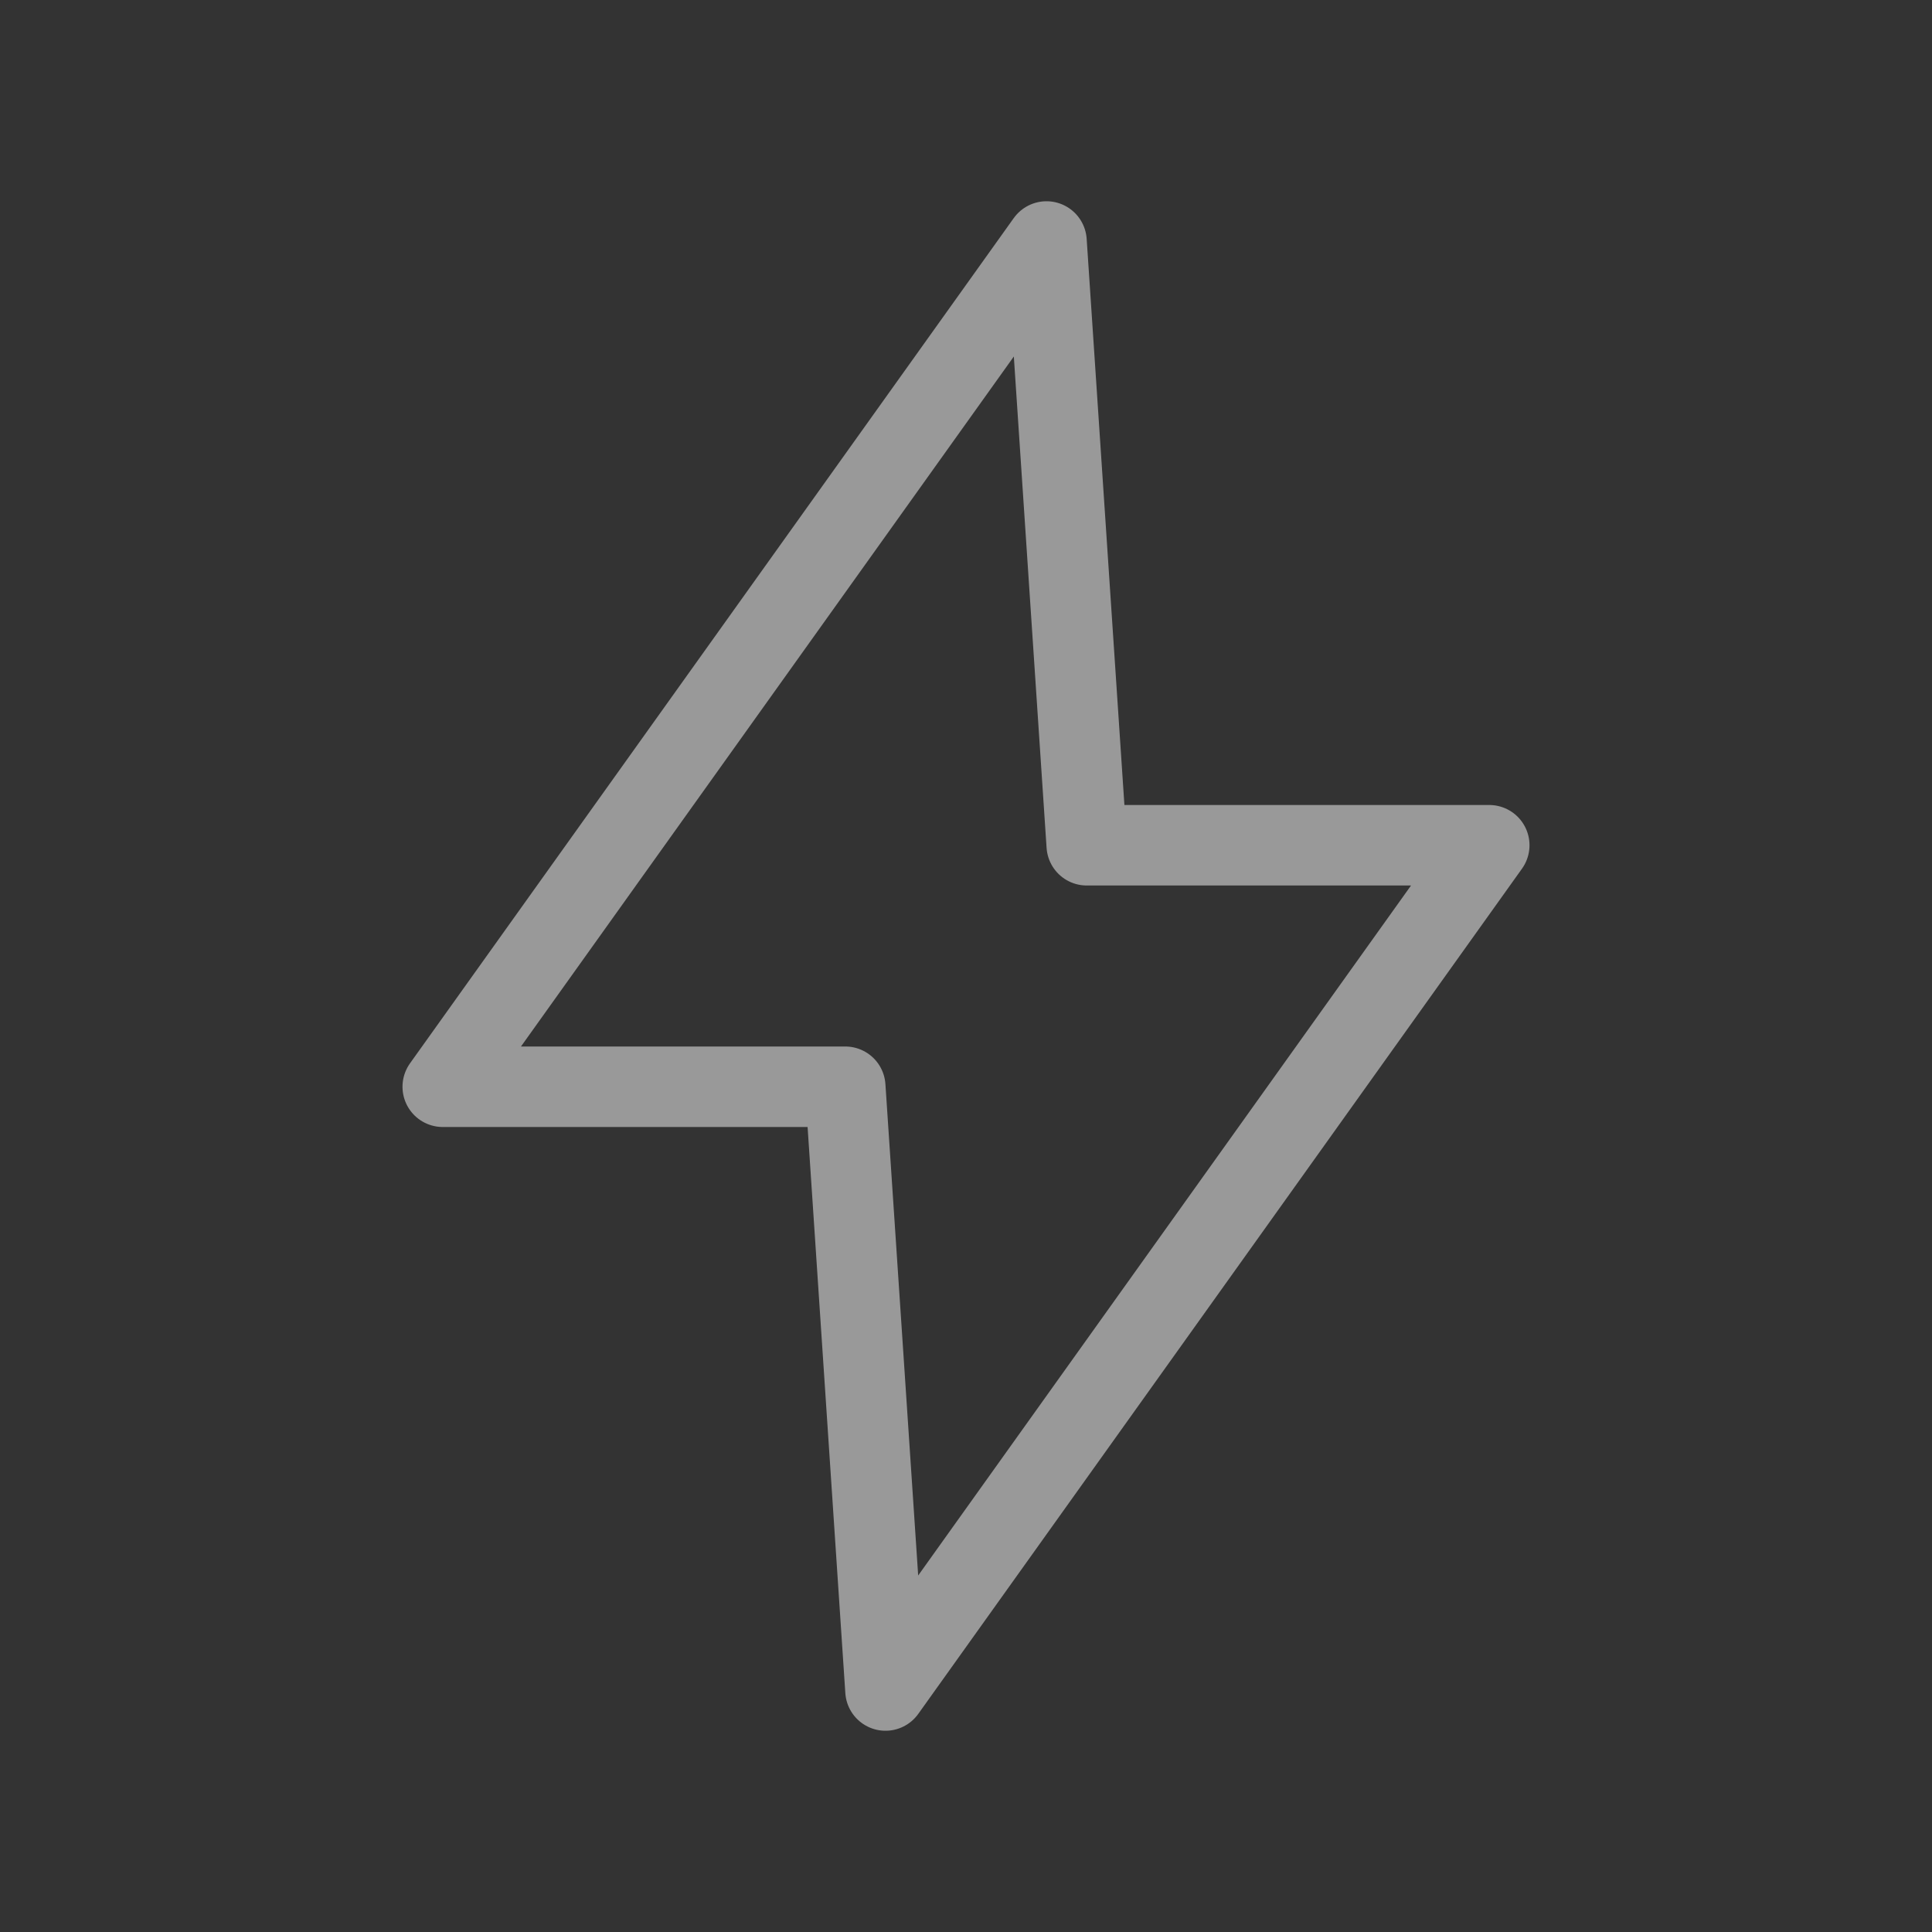 <svg width="24" height="24" viewBox="0 0 24 24" fill="none" xmlns="http://www.w3.org/2000/svg">
<rect x="0" y="0" width="24" height="24" fill="#333333" stroke="none"/>
<path d="M13 3L5.5 13.5H10.5L11 21L18.5 10.5H13.5L13 3Z" stroke="white" stroke-opacity="0.5" stroke-linecap="round" stroke-linejoin="round"/>
</svg>
